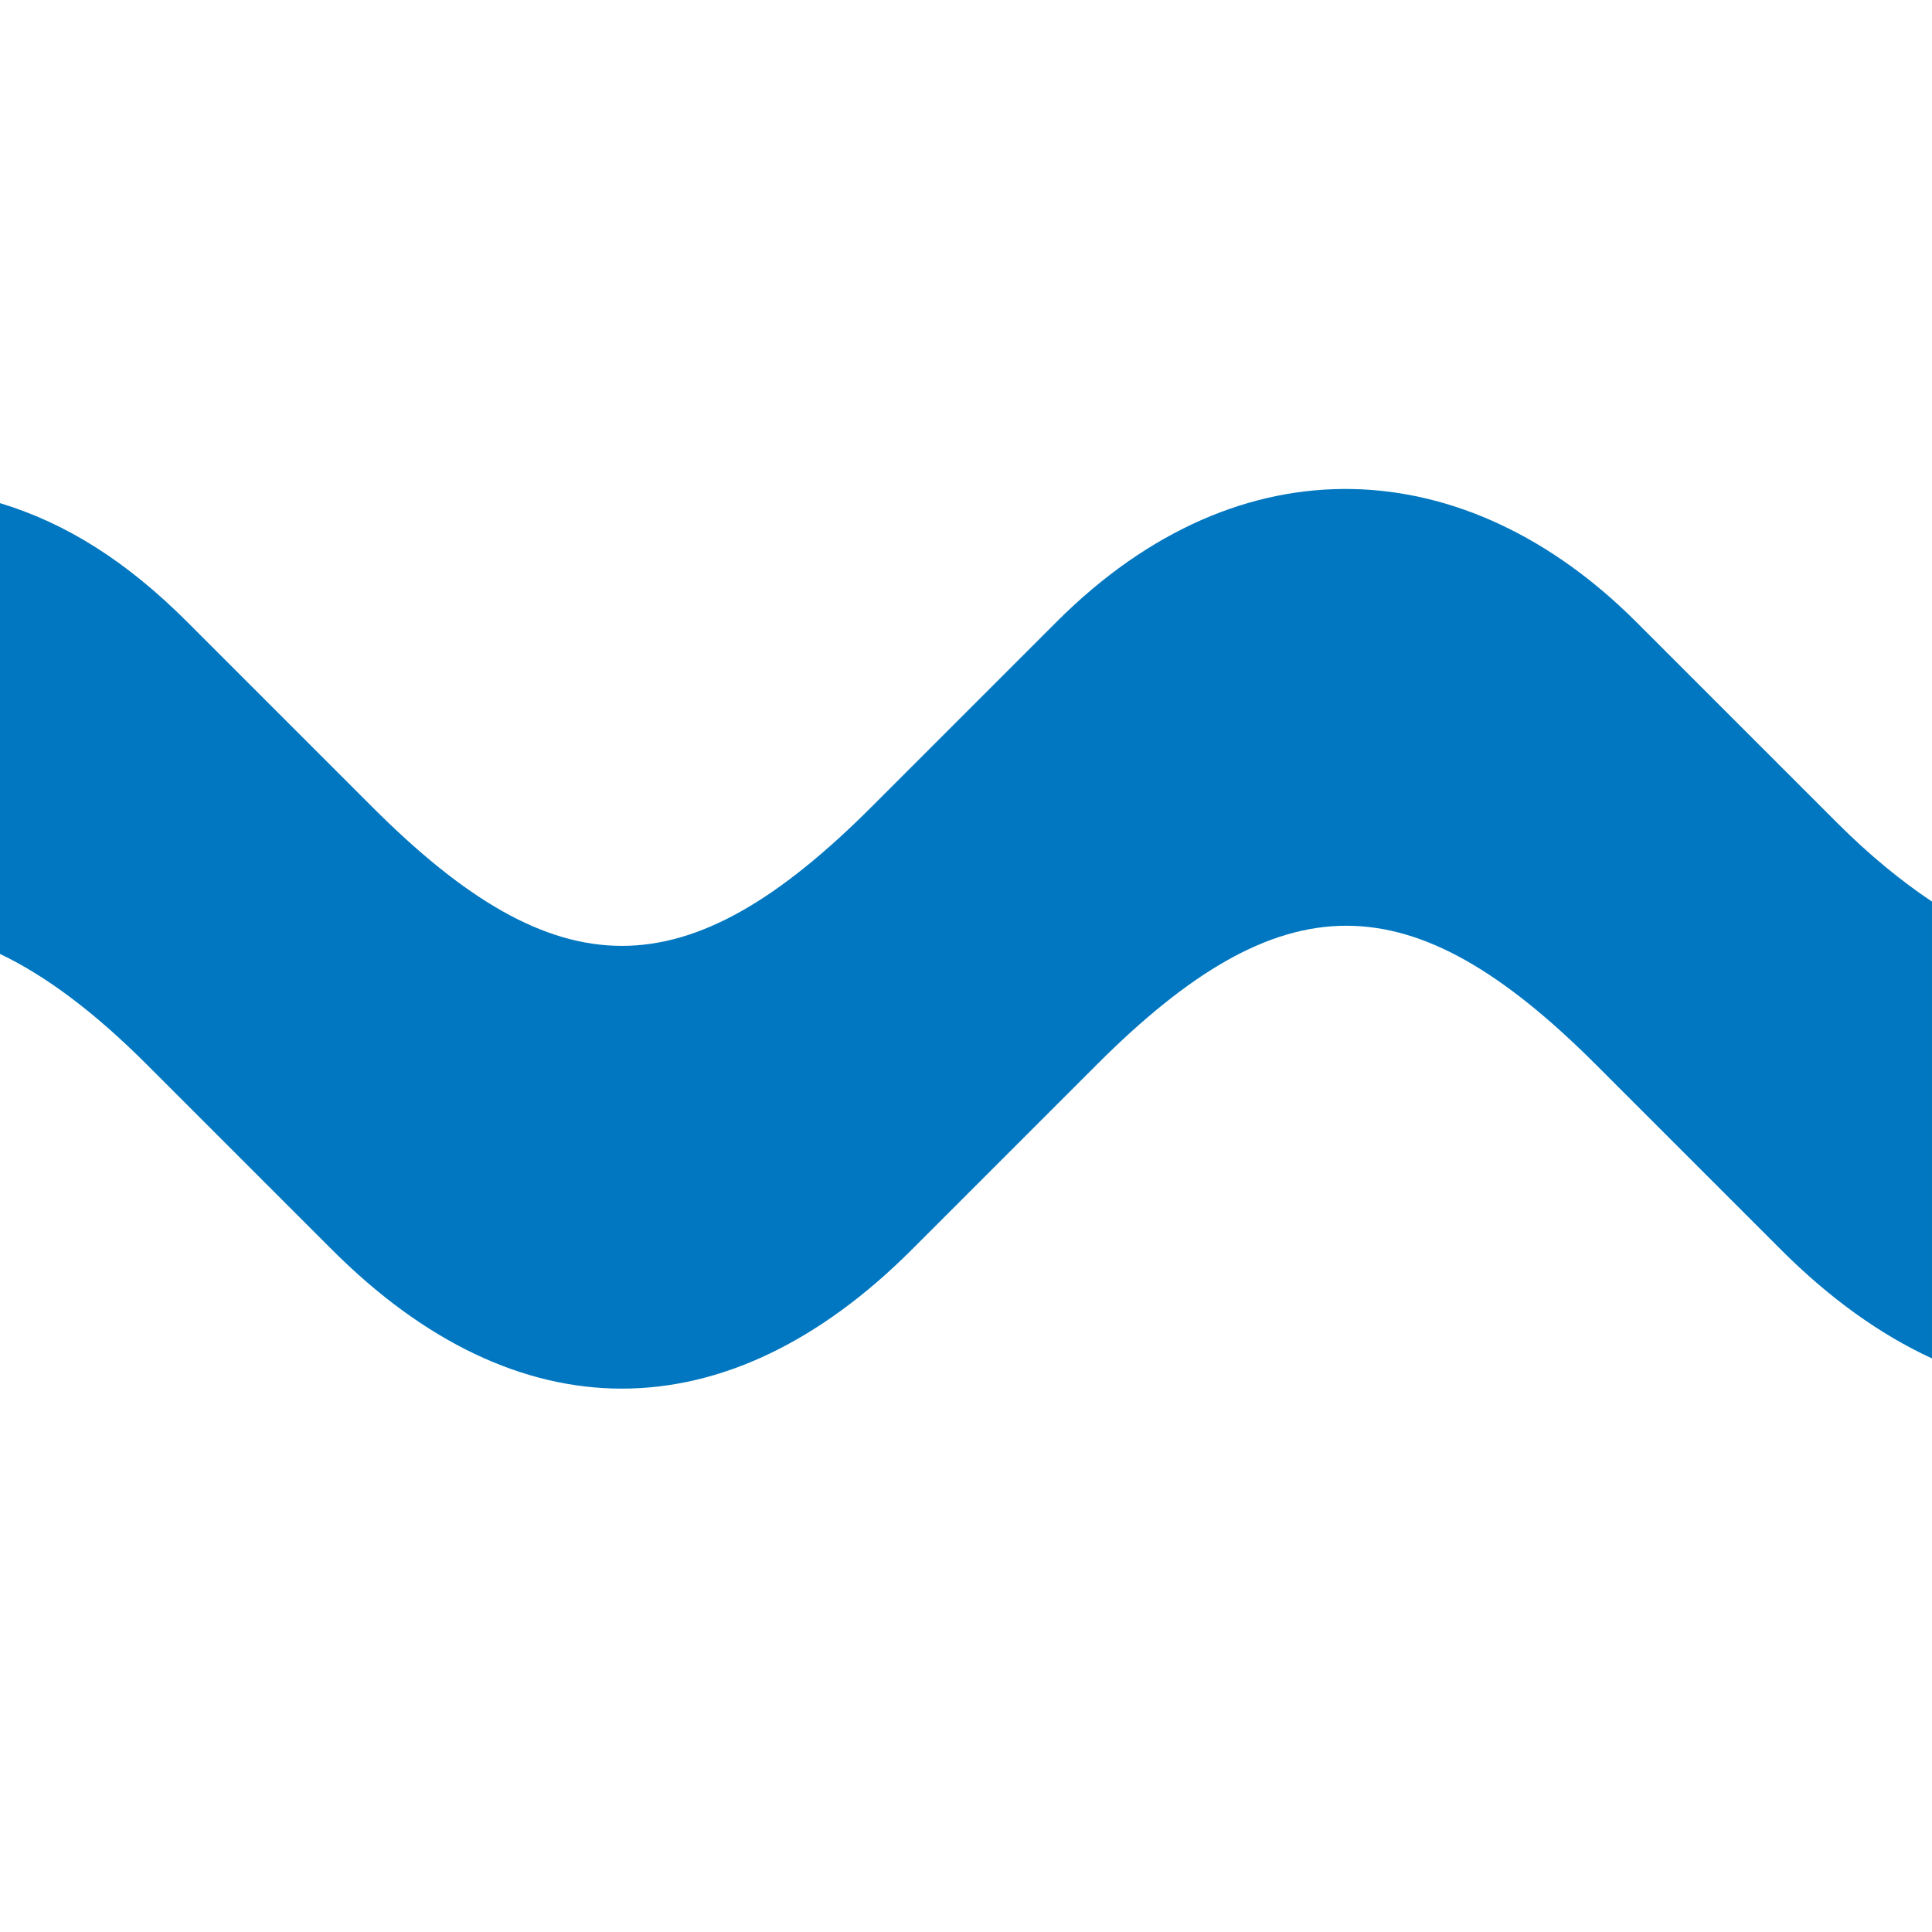 <?xml version="1.0" encoding="utf-8"?>
<!DOCTYPE svg PUBLIC "-//W3C//DTD SVG 1.1//EN" "http://www.w3.org/Graphics/SVG/1.1/DTD/svg11.dtd">
<svg version="1.1" xmlns="http://www.w3.org/2000/svg" xmlns:xlink="http://www.w3.org/1999/xlink" x="0px" y="0px" width="960px"
   height="960px" viewBox="0 0 960 960" enable-background="new 0 0 1920 1080" xml:space="preserve">

<g id="917">
   <path id="1" style="fill:#0077c0" d="M0 710v-224c23 -11 47 -29 73 -55l92 -92c92 -92 196 -92 288 0l92 92c92 92 156 92 248 0l92 -92c24 -24 49 -42 75 -54v227c-15 10 -31 23 -47 39l-100 100c-84 84 -196 92 -288 0l-92 -92c-92 -92 -156 -92 -248 0l-92 92c-30 30 -60 49 -93 59z"
     transform="translate(0, 960) scale(1, -1)" />
</g>

</svg>

